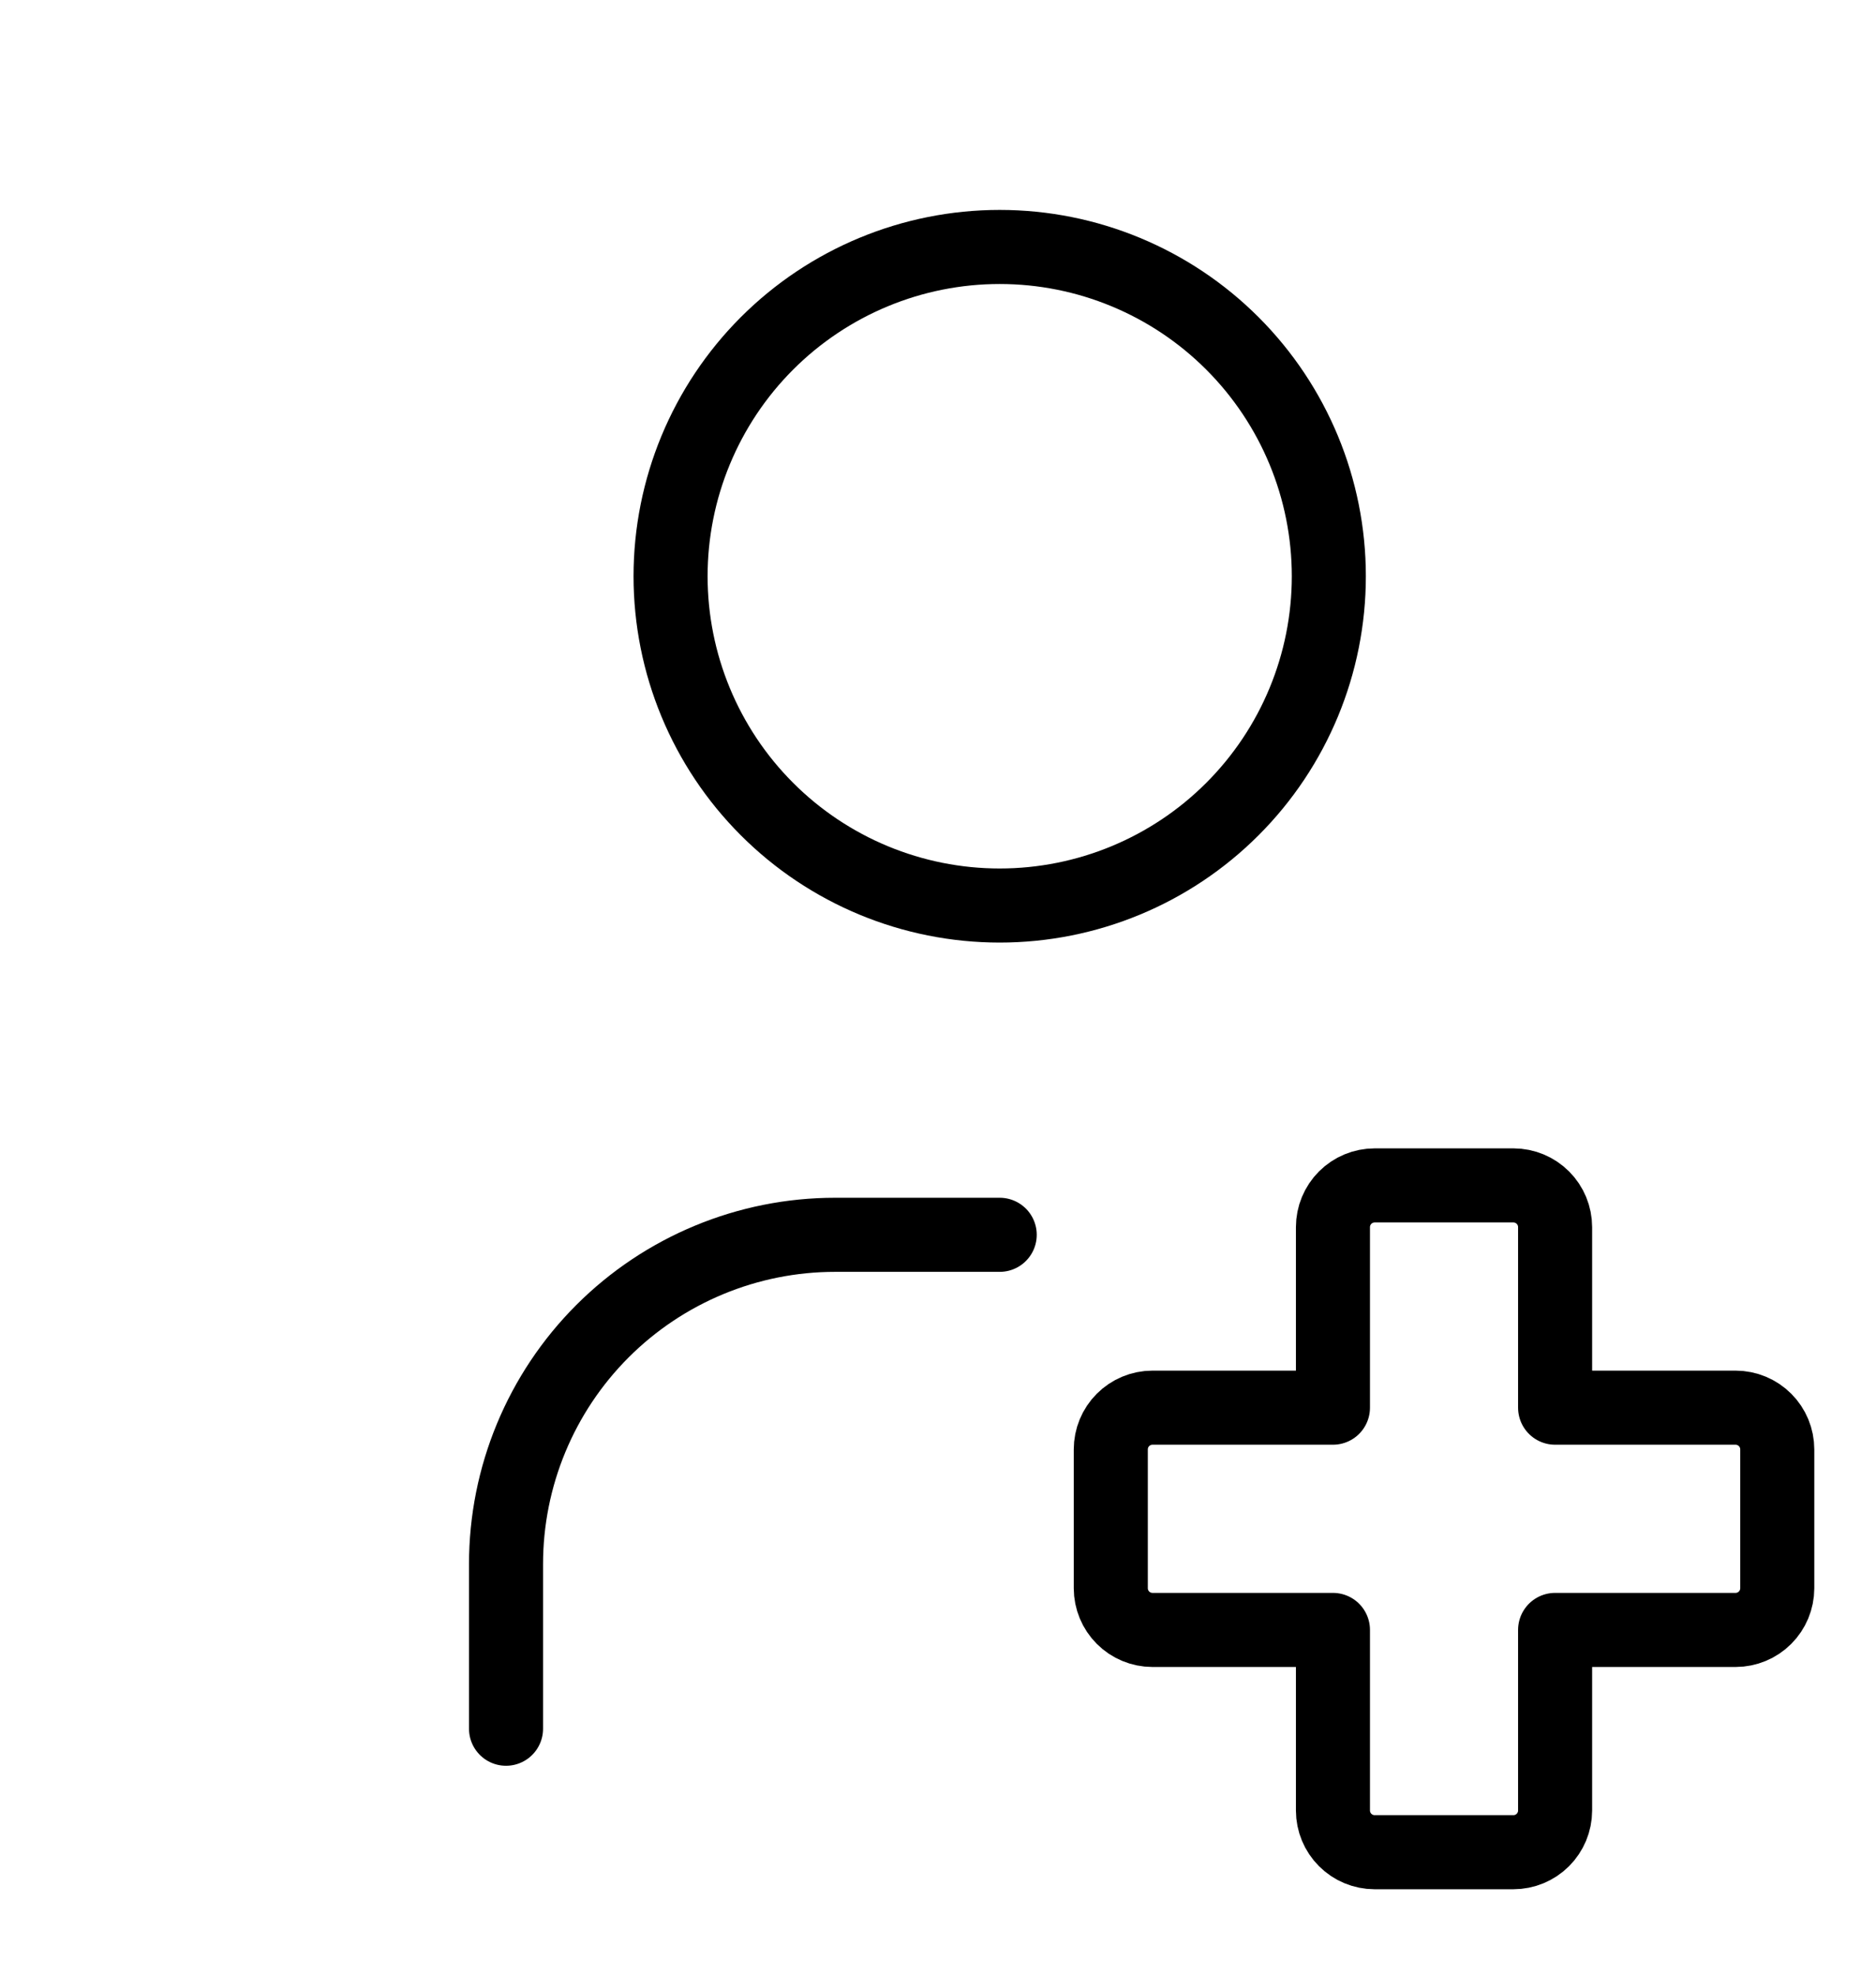 <svg width="76" height="80" viewBox="0 0 76 80" fill="none" xmlns="http://www.w3.org/2000/svg">
<g id="Frame" clip-path="url(#clip0_11415_16625)">
<path id="Vector" d="M20.5 70V63.333C20.5 59.797 21.905 56.406 24.405 53.905C26.906 51.405 30.297 50 33.833 50H40.5" stroke="black" stroke-width="3" stroke-linecap="round" stroke-linejoin="round"/>
<path id="Vector_2" d="M27.166 23.333C27.166 26.87 28.571 30.261 31.071 32.761C33.572 35.262 36.963 36.667 40.499 36.667C44.036 36.667 47.427 35.262 49.927 32.761C52.428 30.261 53.833 26.87 53.833 23.333C53.833 19.797 52.428 16.406 49.927 13.905C47.427 11.405 44.036 10 40.499 10C36.963 10 33.572 11.405 31.071 13.905C28.571 16.406 27.166 19.797 27.166 23.333Z" stroke="black" stroke-width="3" stroke-linecap="round" stroke-linejoin="round"/>
<path id="Vector_3" d="M63 66H70.315C70.761 65.999 71.189 65.821 71.505 65.505C71.821 65.189 71.999 64.761 72 64.315V58.69C72 58.243 71.823 57.813 71.507 57.497C71.191 57.18 70.762 57.001 70.315 57H63V49.69C63 49.243 62.823 48.813 62.507 48.497C62.191 48.18 61.762 48.001 61.315 48H55.69C55.242 48 54.812 48.178 54.495 48.495C54.178 48.812 54 49.242 54 49.69V57H46.685C46.238 57.001 45.809 57.18 45.493 57.497C45.177 57.813 45 58.243 45 58.69V64.315C45.001 64.761 45.179 65.189 45.495 65.505C45.811 65.821 46.239 65.999 46.685 66H54V73.315C54.001 73.761 54.179 74.189 54.495 74.505C54.811 74.821 55.239 74.999 55.685 75H61.31C61.757 75 62.187 74.823 62.503 74.507C62.82 74.191 62.999 73.762 63 73.315V66Z" stroke="black" stroke-width="3" stroke-linecap="round" stroke-linejoin="round"/>
</g>
<defs>
<clipPath id="clip0_11415_16625">
<rect width="80" height="80" fill="white" transform="translate(0.5)"/>
</clipPath>
</defs>
</svg>

